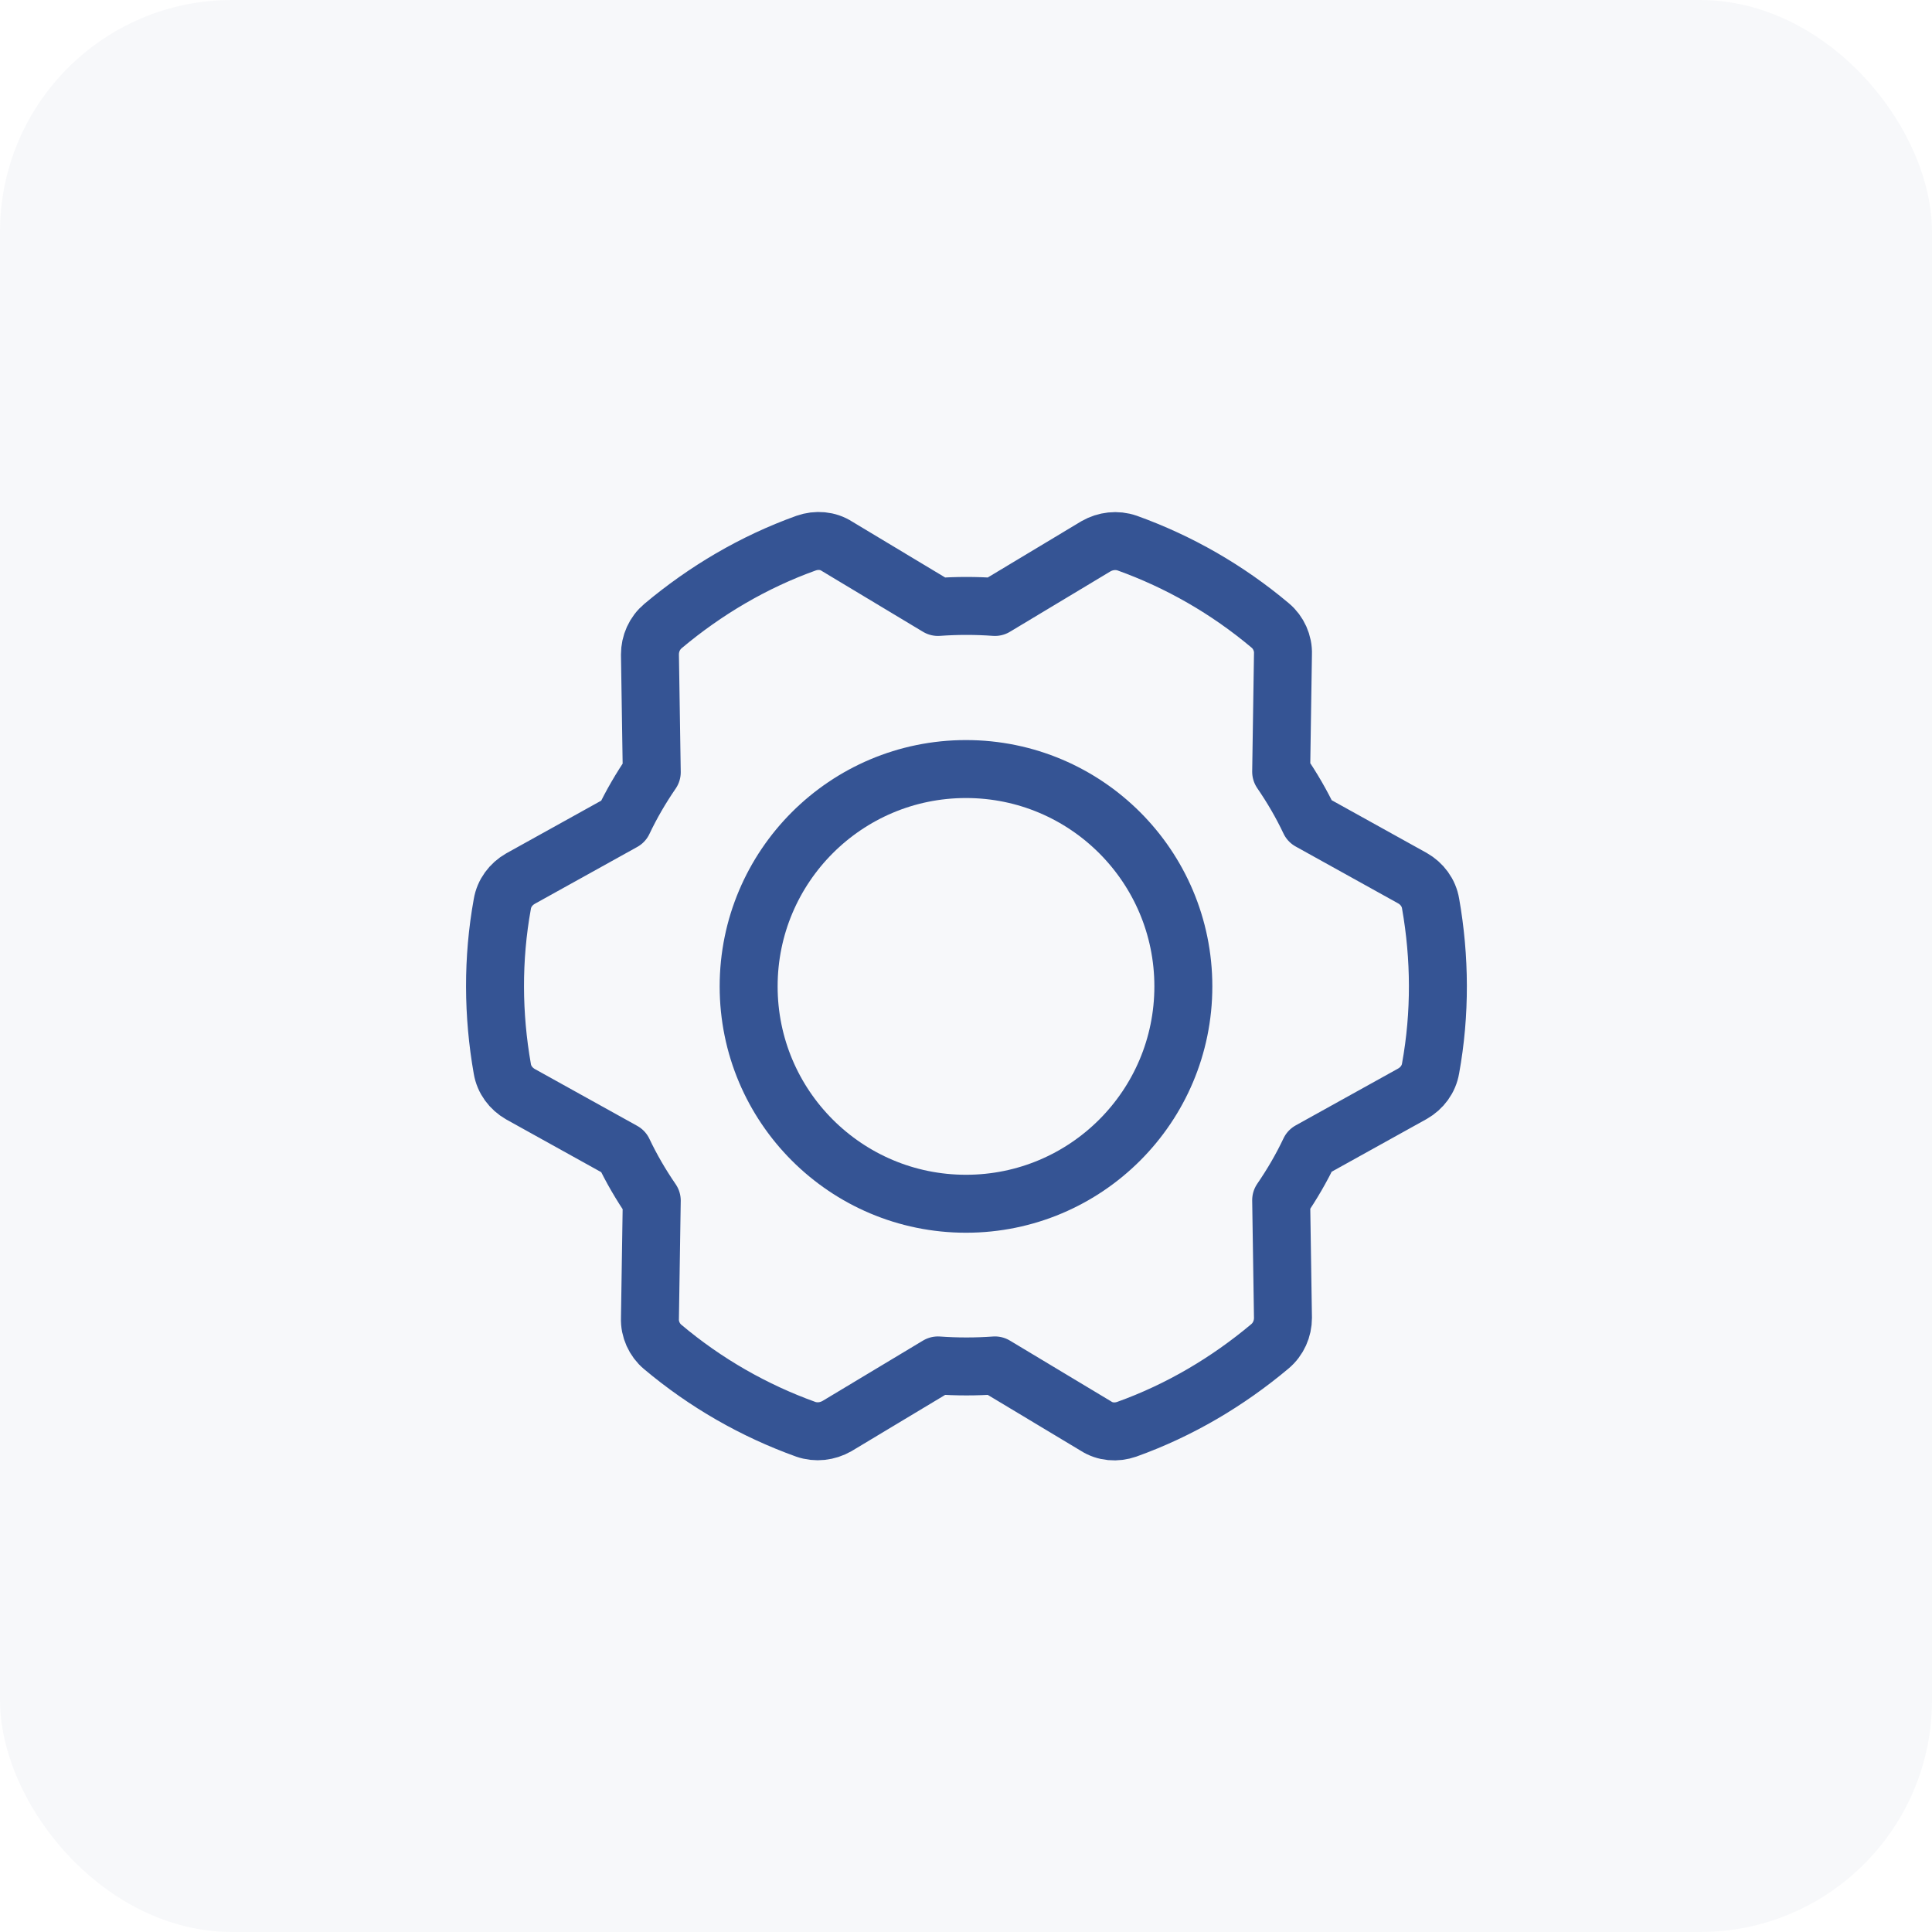 <?xml version="1.0" encoding="UTF-8"?> <svg xmlns="http://www.w3.org/2000/svg" width="100" height="100" viewBox="0 0 100 100" fill="none"> <rect width="100" height="100" rx="12" fill="#355494" fill-opacity="0.04"></rect> <path d="M32.258 42.525C32.68 41.635 33.172 40.791 33.735 39.97L33.641 33.877C33.641 33.314 33.875 32.775 34.321 32.4C36.5 30.572 38.985 29.095 41.727 28.111C42.266 27.924 42.852 27.97 43.321 28.275L48.547 31.416C49.532 31.345 50.516 31.345 51.5 31.416L56.727 28.275C57.219 27.994 57.805 27.924 58.344 28.111C61.016 29.072 63.524 30.502 65.75 32.377C66.172 32.728 66.43 33.291 66.406 33.853L66.313 39.947C66.875 40.767 67.368 41.611 67.789 42.502L73.11 45.455C73.602 45.736 73.953 46.205 74.047 46.767C74.539 49.556 74.563 52.463 74.047 55.298C73.953 55.861 73.602 56.33 73.11 56.611L67.789 59.564C67.368 60.455 66.875 61.298 66.313 62.119L66.406 68.213C66.406 68.775 66.172 69.314 65.727 69.689C63.547 71.517 61.063 72.994 58.321 73.978C57.782 74.166 57.196 74.119 56.727 73.814L51.5 70.674C50.516 70.744 49.532 70.744 48.547 70.674L43.321 73.814C42.828 74.095 42.242 74.166 41.703 73.978C39.032 73.017 36.524 71.588 34.297 69.713C33.875 69.361 33.617 68.799 33.641 68.236L33.735 62.142C33.172 61.322 32.68 60.478 32.258 59.588L26.938 56.635C26.446 56.353 26.094 55.885 26 55.322C25.508 52.533 25.485 49.627 26 46.791C26.094 46.228 26.446 45.76 26.938 45.478L32.258 42.525Z" stroke="#355494" stroke-width="3" stroke-miterlimit="10" stroke-linecap="round" stroke-linejoin="round"></path> <path d="M50 62.306C56.213 62.306 61.25 57.269 61.25 51.056C61.25 44.843 56.213 39.806 50 39.806C43.787 39.806 38.75 44.843 38.75 51.056C38.75 57.269 43.787 62.306 50 62.306Z" stroke="#355494" stroke-width="3" stroke-miterlimit="10" stroke-linecap="round" stroke-linejoin="round"></path> </svg> 
